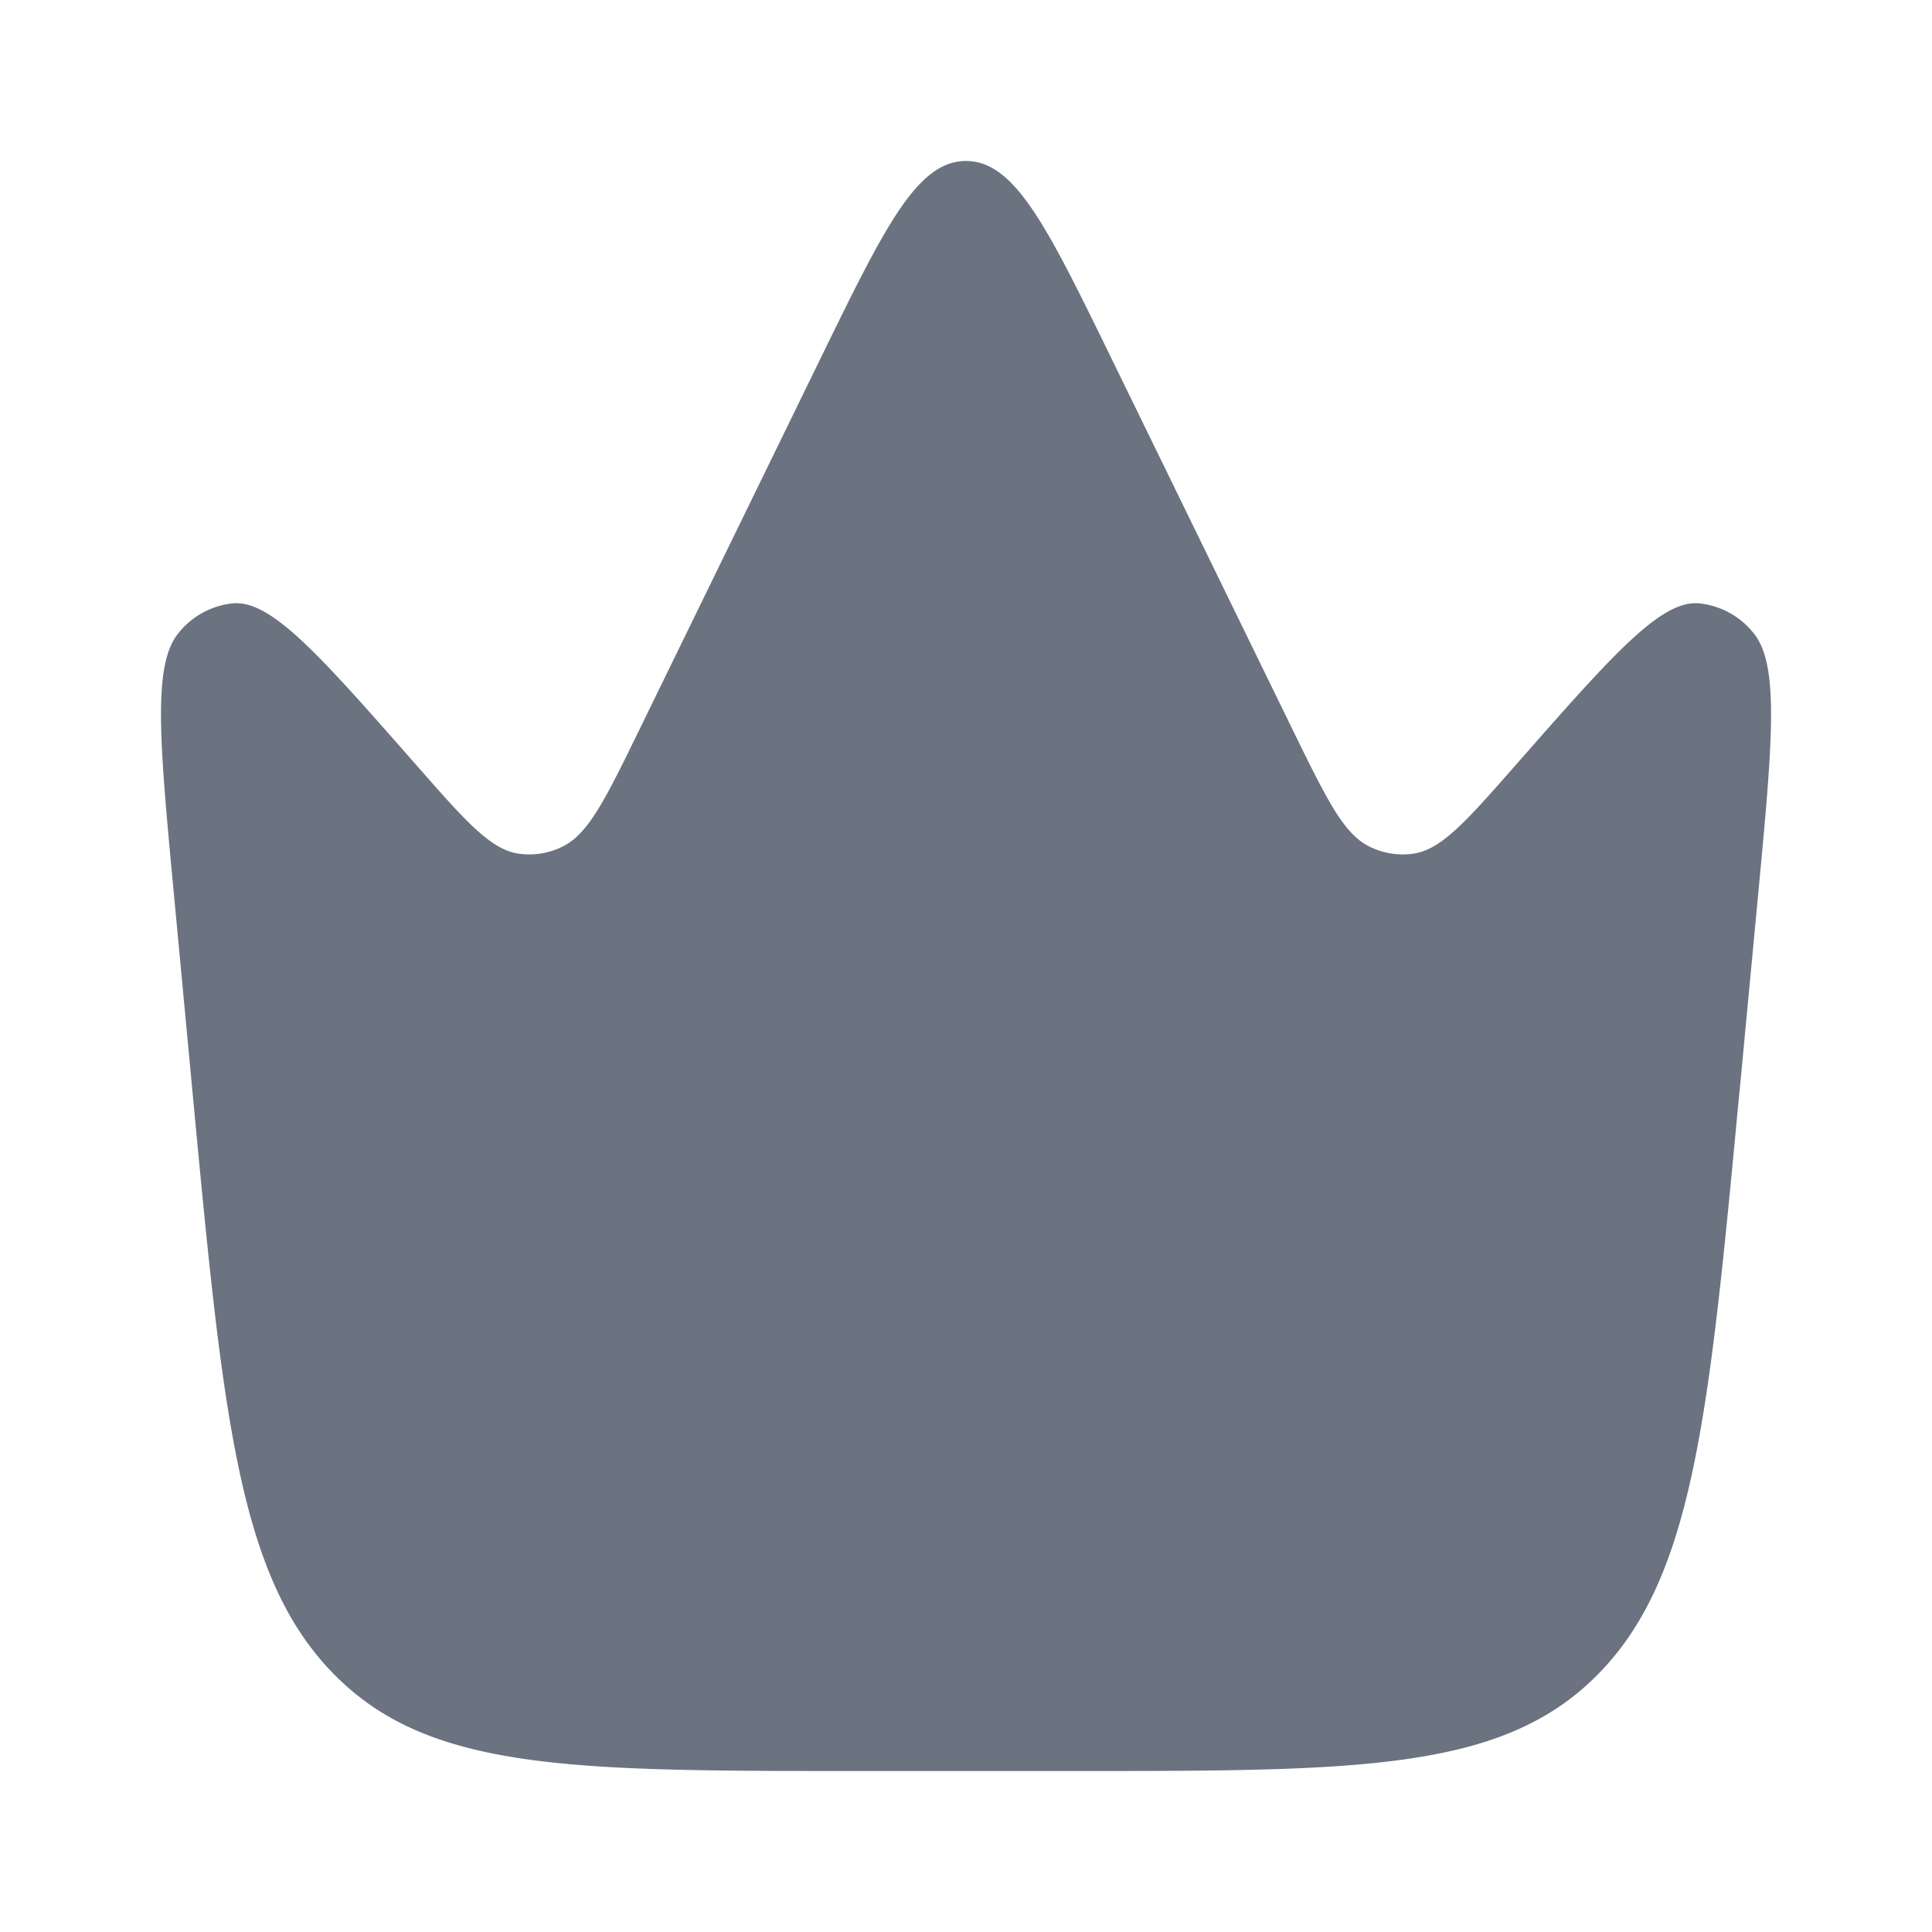 <svg xmlns="http://www.w3.org/2000/svg" width="1em" height="1em" viewBox="0 0 24 24"><path fill="#6b7280" d="m21.609 13.562.23-2.436c.18-1.912.27-2.869-.058-3.264a.992.992 0 0 0-.675-.367c-.476-.042-1.073.638-2.268 1.998-.618.704-.927 1.055-1.271 1.11a.923.923 0 0 1-.562-.09c-.319-.16-.53-.595-.955-1.464l-2.237-4.584C13.011 2.822 12.61 2 12 2c-.61 0-1.011.822-1.813 2.465L7.95 9.049c-.424.87-.636 1.304-.955 1.464a.925.925 0 0 1-.562.09c-.344-.055-.653-.406-1.271-1.11-1.195-1.36-1.792-2.04-2.268-1.998a.992.992 0 0 0-.675.367c-.327.395-.237 1.352-.057 3.264l.229 2.436c.378 4.012.566 6.019 1.75 7.228C5.322 22 7.094 22 10.64 22h2.719c3.545 0 5.317 0 6.5-1.21 1.183-1.21 1.371-3.216 1.749-7.228"/></svg>